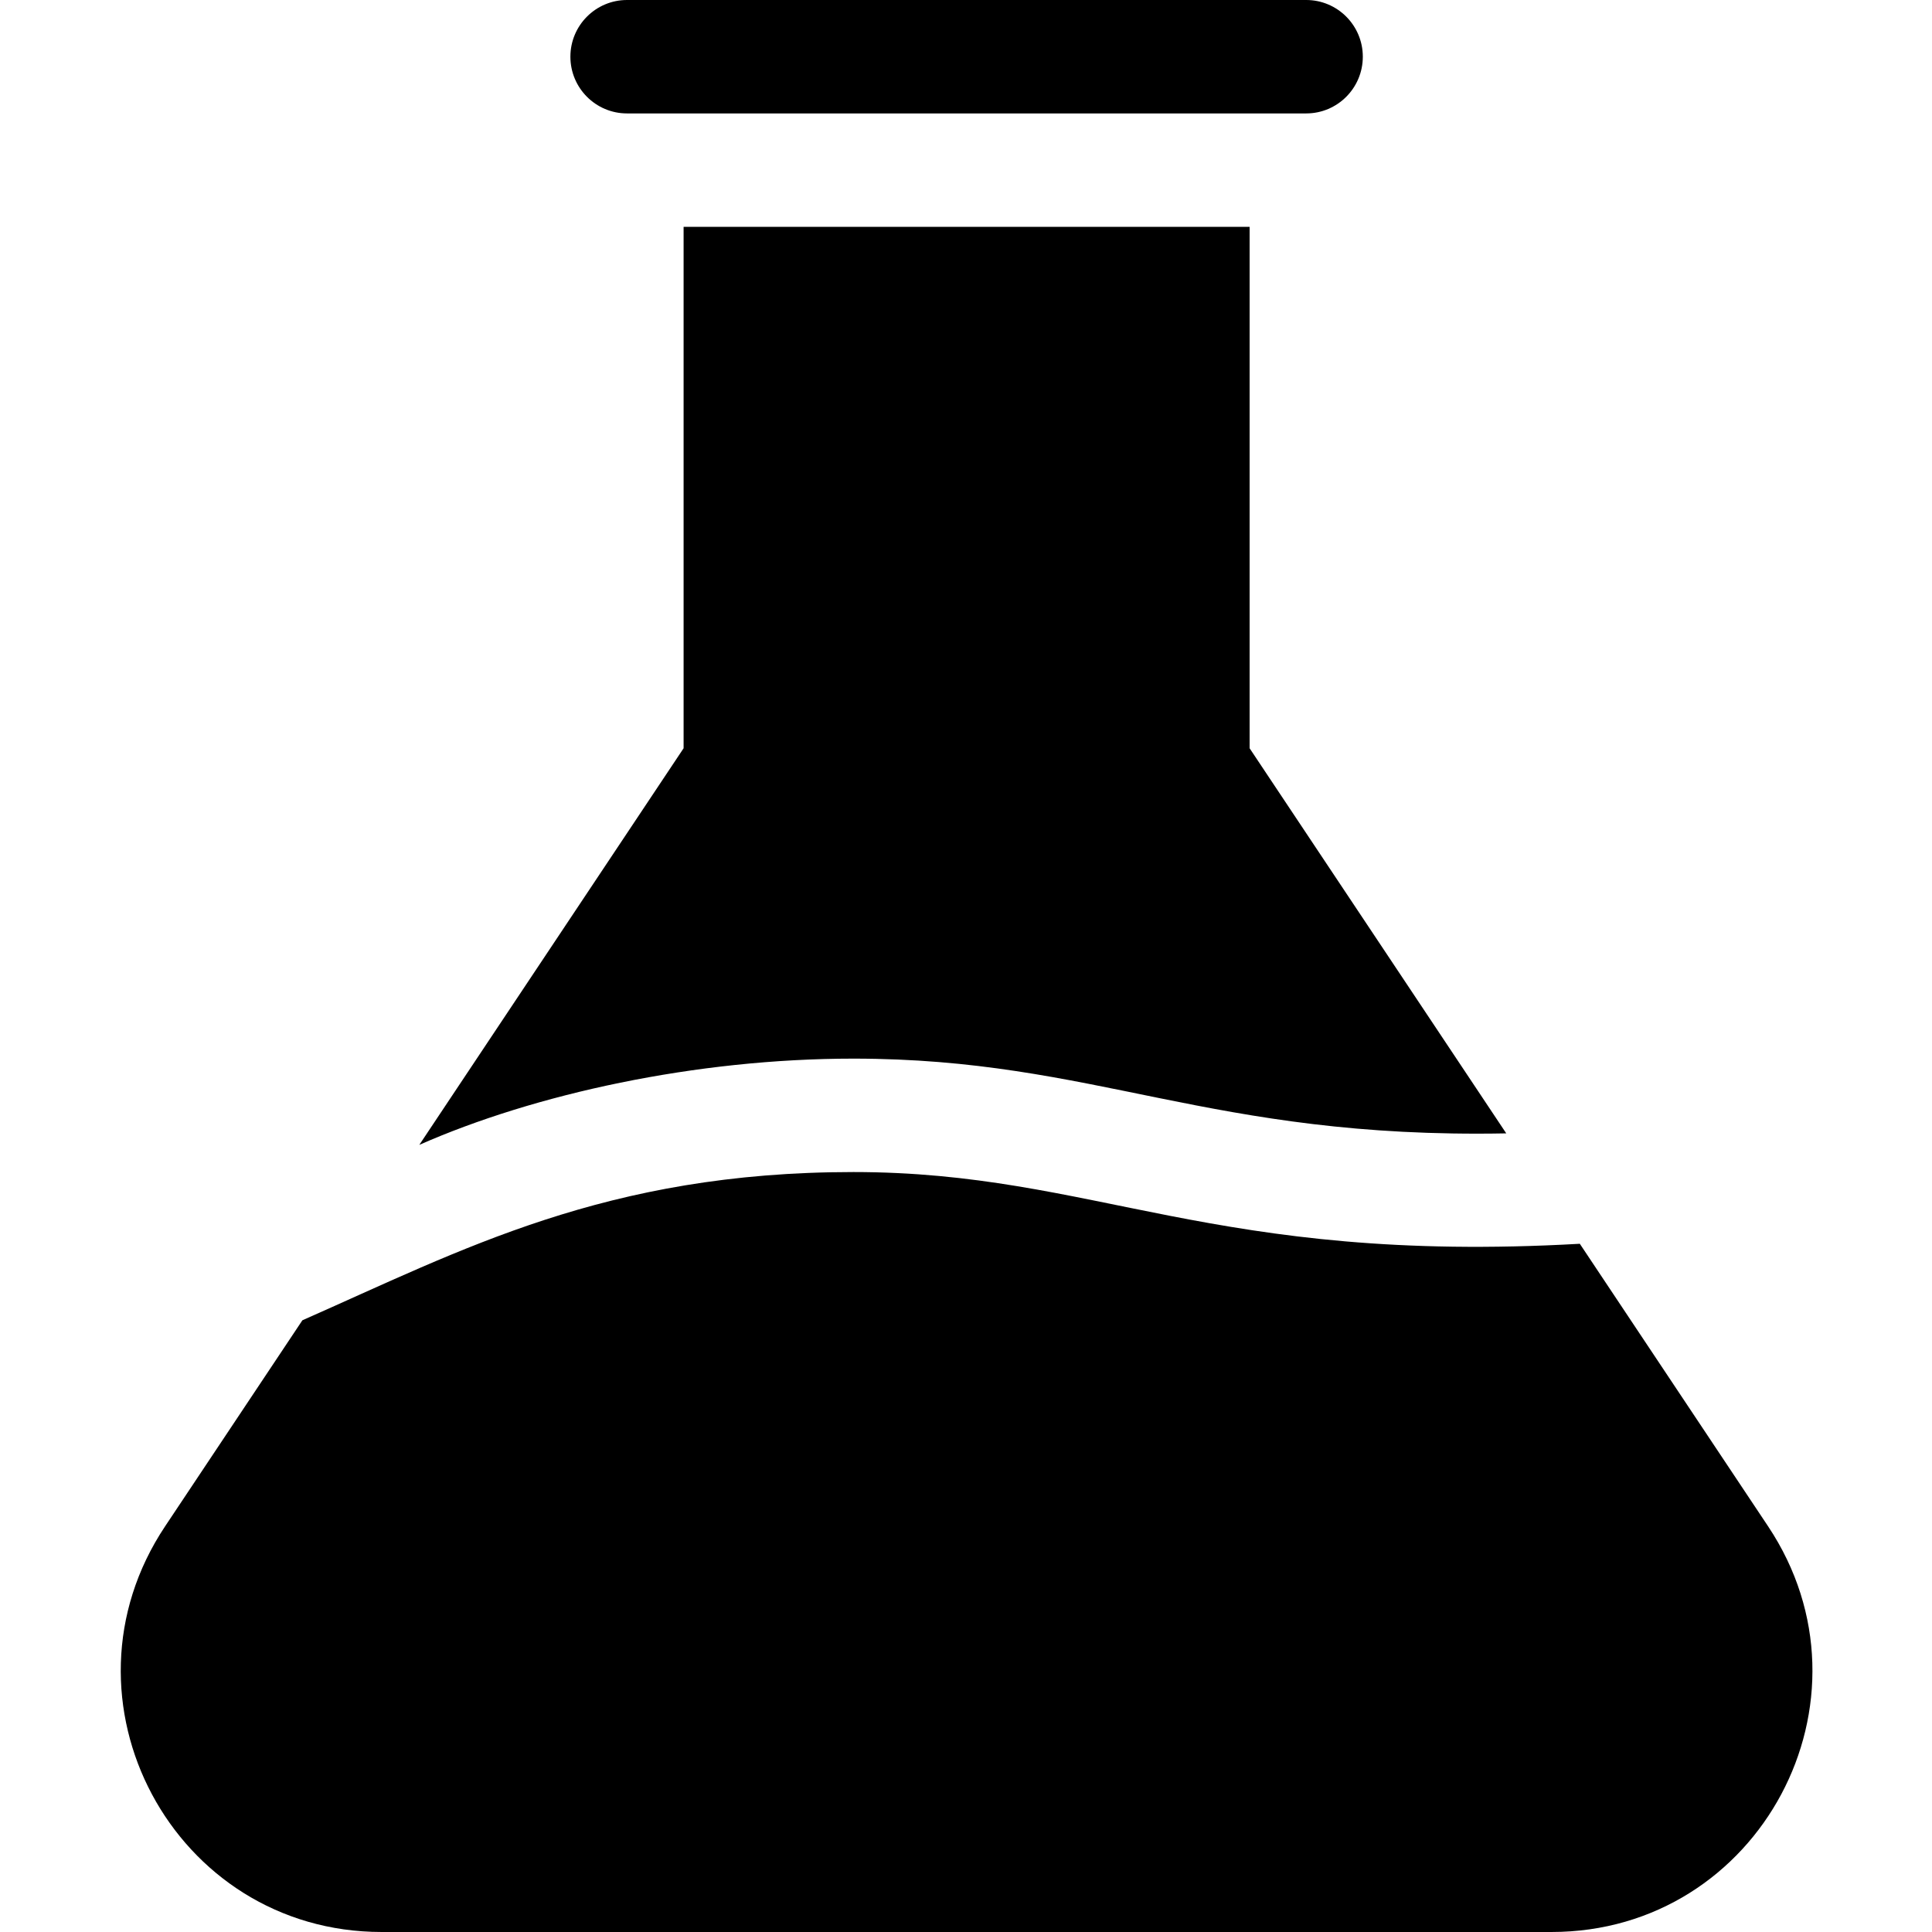 <svg xmlns="http://www.w3.org/2000/svg" height="512pt" viewBox="-32 0 512 512" width="512pt"><path d="m386.668 329.613c-97.414 5.531-128.395-19.008-192.508-19.008-65.629 0-103.773 20.672-146.02 39.281l-36.379 54.59c-30.664 46.016 2.199 107.523 57.387 107.523h310.023c55.223 0 88.031-61.539 57.383-107.523zm0 0"></path><path d="m119.16 15.027c0-8.293 6.719-15.027 15-15.027h180c8.281 0 15 6.734 15 15.027 0 8.297-6.719 15.031-15 15.031h-180c-8.281 0-15-6.734-15-15.031zm0 0"></path><path d="m367.172 300.355c-78.879 1.5-108.582-19.809-173.012-19.809-41.816 0-84.477 9.379-115.039 22.855l70.039-105.105v-138.18h150v138.18zm0 0"></path></svg>